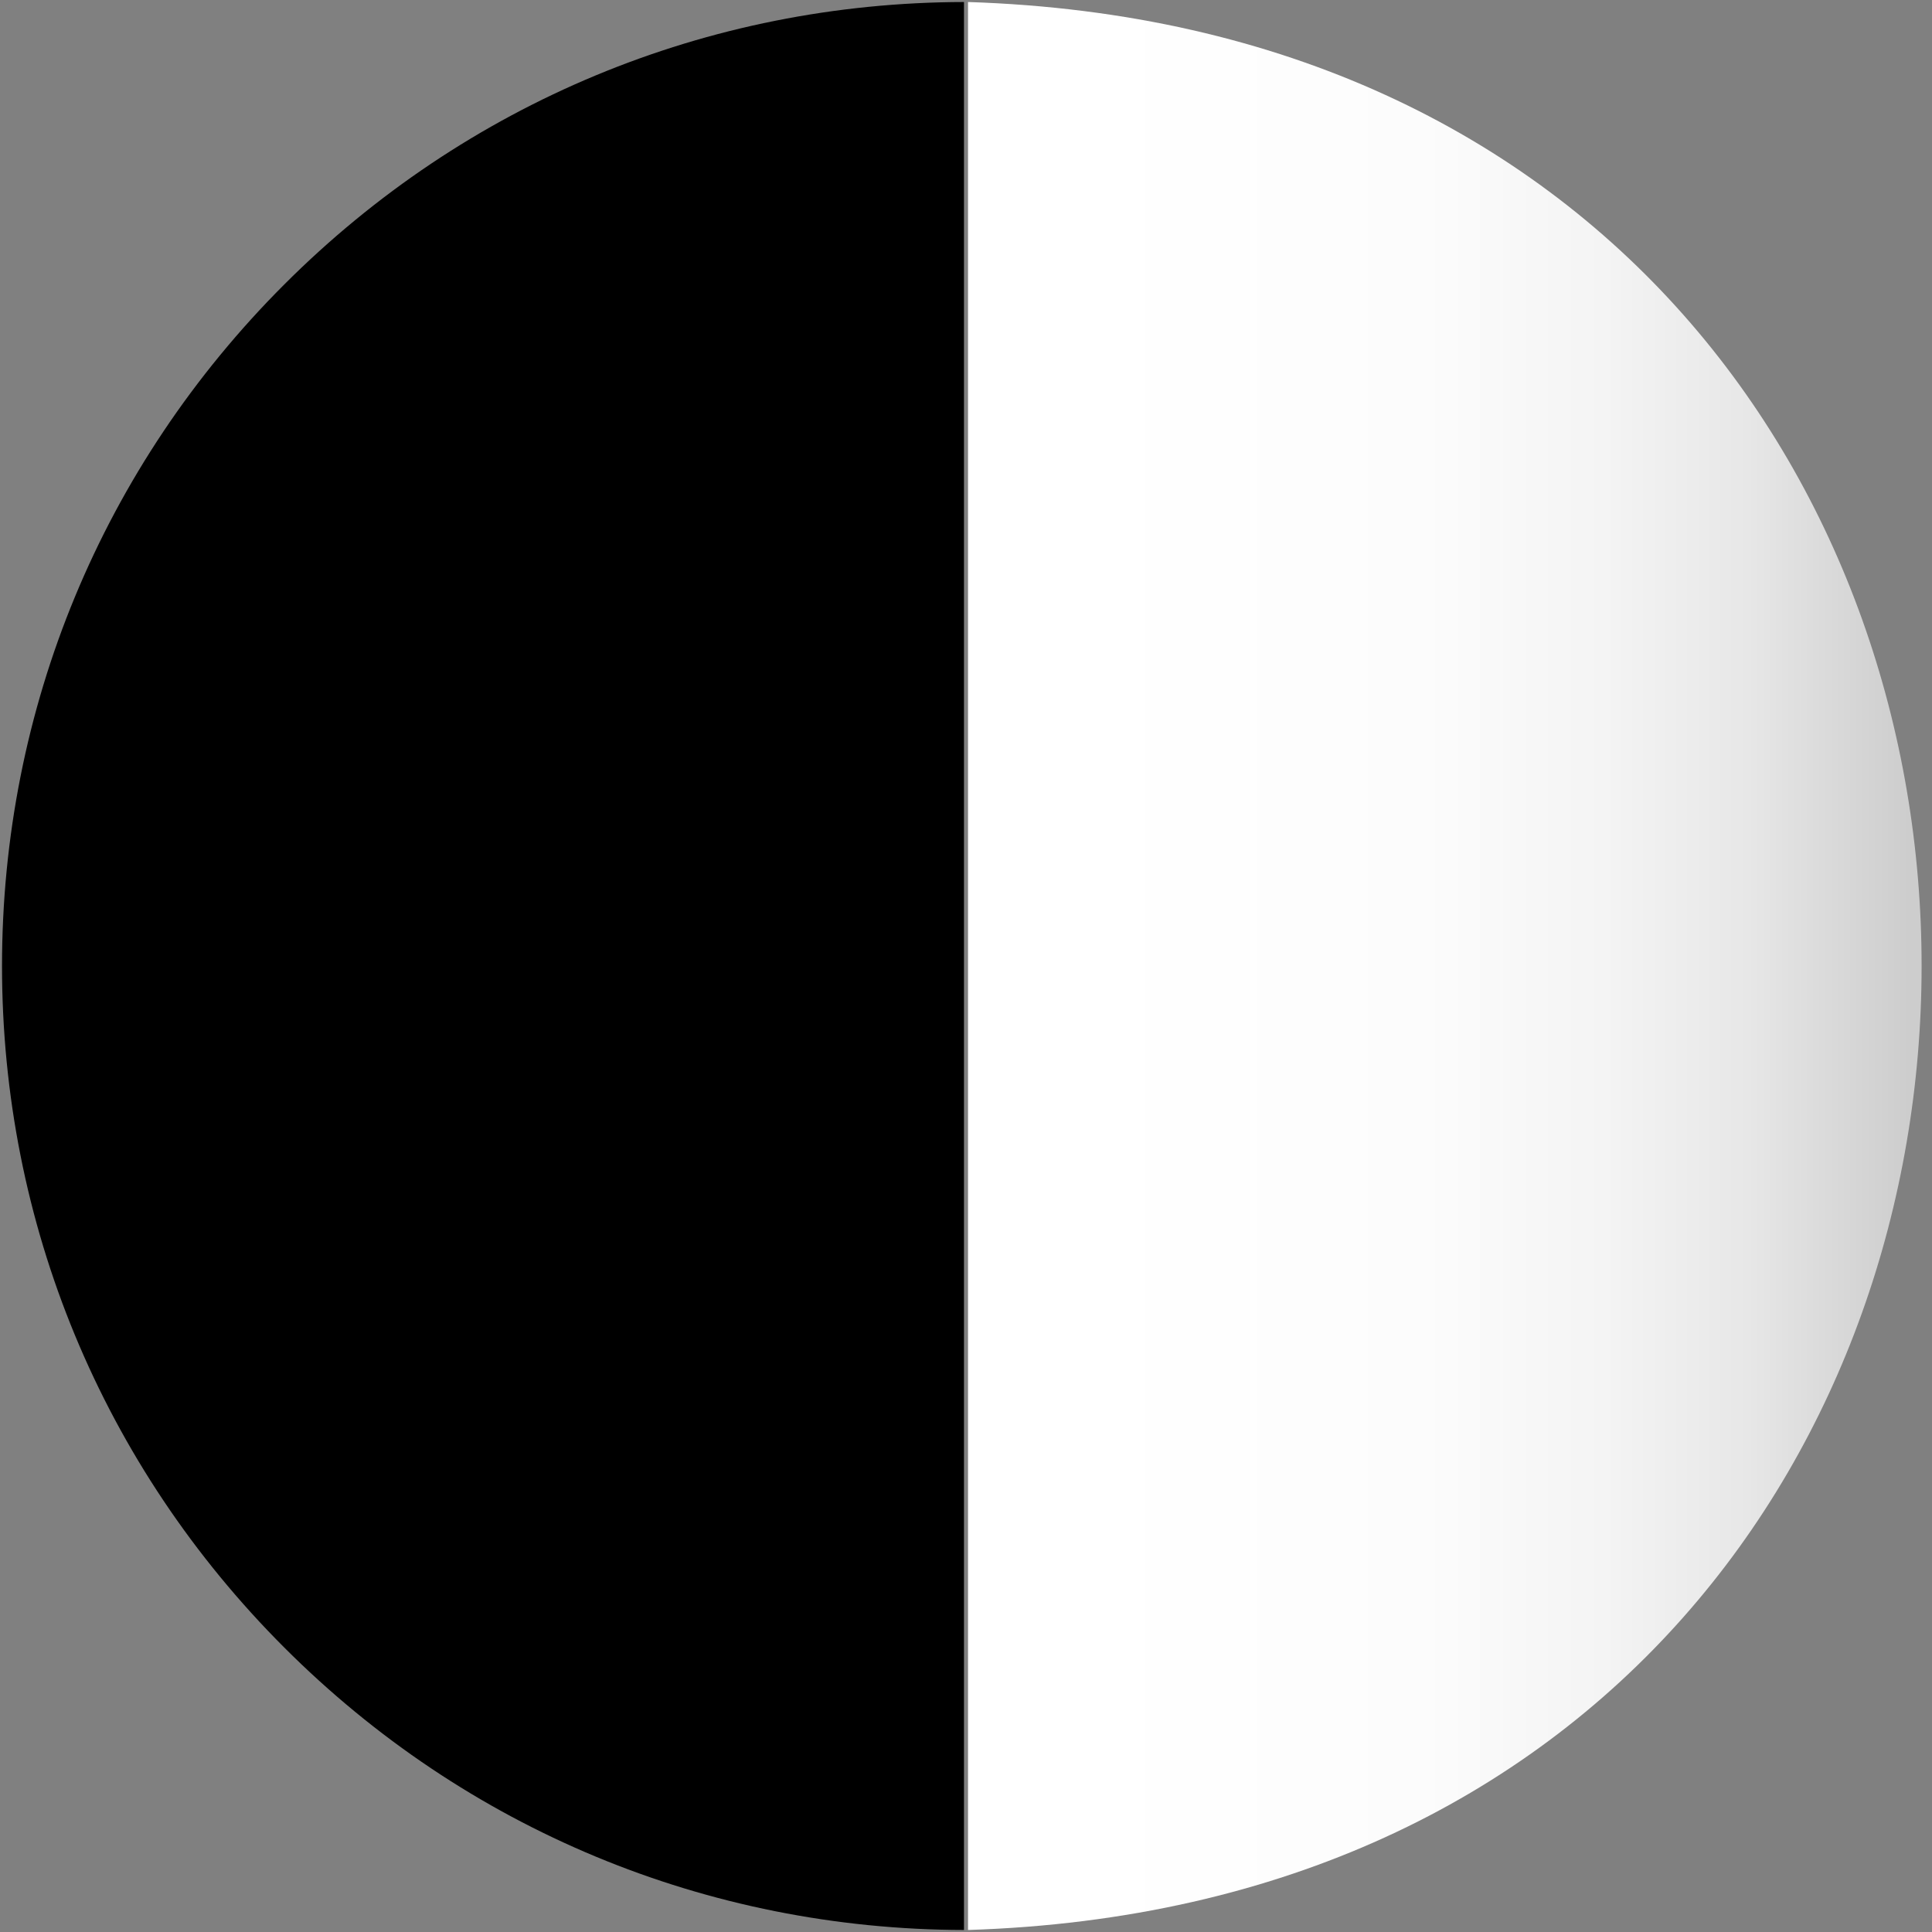 <?xml version="1.0" encoding="UTF-8"?> <svg xmlns="http://www.w3.org/2000/svg" xmlns:xlink="http://www.w3.org/1999/xlink" id="Ebene_1" data-name="Ebene 1" viewBox="0 0 480 480"><rect x="0" y="0" width="480" height="480" fill="#808080" stroke="none"/><defs><style> .cls-1 { fill: url(#Unbenannter_Verlauf_11); } </style><linearGradient id="Unbenannter_Verlauf_11" data-name="Unbenannter Verlauf 11" x1="237.61" y1="240" x2="474.53" y2="240" gradientUnits="userSpaceOnUse"><stop offset=".14" stop-color="#fff"></stop><stop offset=".49" stop-color="#fcfcfc"></stop><stop offset=".68" stop-color="#f4f4f4"></stop><stop offset=".83" stop-color="#e7e7e7"></stop><stop offset=".96" stop-color="#d3d3d3"></stop><stop offset="1" stop-color="#cdcdcd"></stop></linearGradient></defs><path class="cls-1" d="M240.5.5c316.06,10.13,315.72,469.05,0,479V.5Z"></path><path d="M239.5,479.5c-63.78-.13-123.74-25.03-168.85-70.15C25.41,364.12.5,303.97.5,240S25.41,115.88,70.65,70.65C115.77,25.53,175.72.63,239.5.5v479Z"></path></svg> 